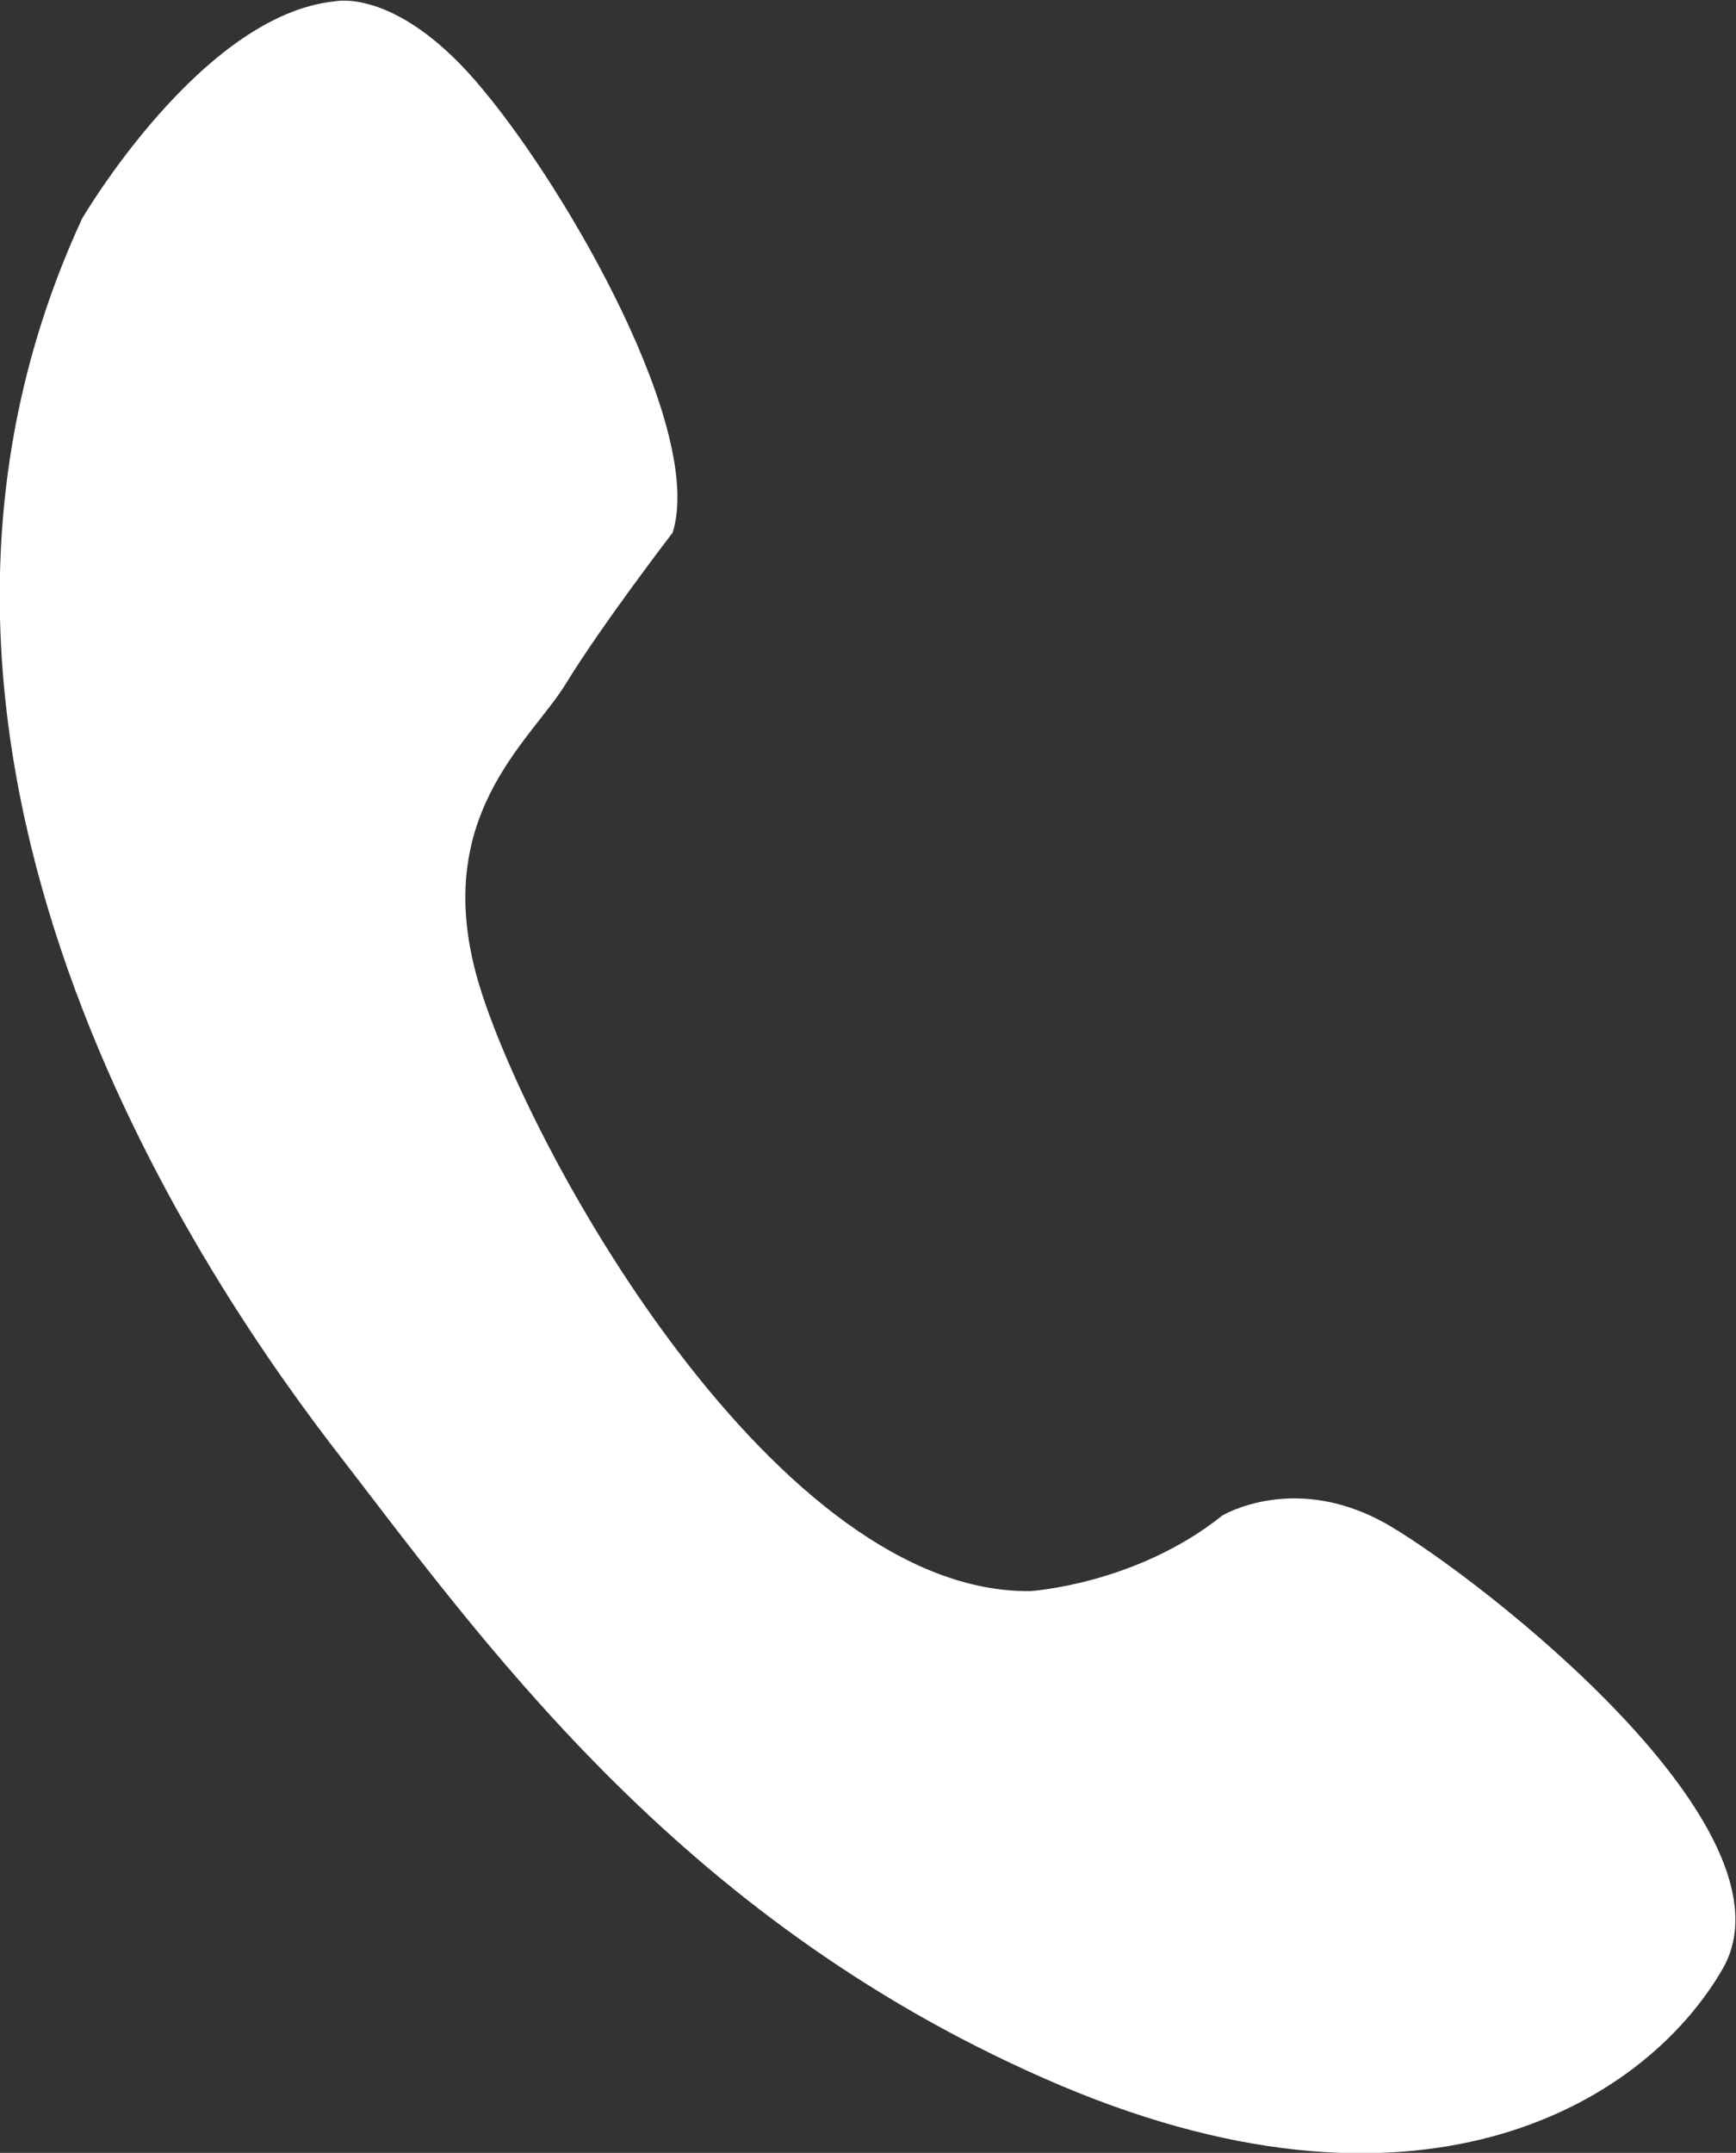 <?xml version="1.0" encoding="utf-8"?>
<!-- Generator: Adobe Illustrator 23.0.1, SVG Export Plug-In . SVG Version: 6.00 Build 0)  -->
<svg version="1.1" id="Vrstva_1" xmlns="http://www.w3.org/2000/svg" xmlns:xlink="http://www.w3.org/1999/xlink" x="0px" y="0px"
	 viewBox="0 0 13.11 16.25" style="enable-background:new 0 0 13.11 16.25;" xml:space="preserve">
<rect x="0" y="0" width="13.11" height="16.25" fill="#333333" stroke="none"/>
<style type="text/css">
	.st0{fill-rule:evenodd;clip-rule:evenodd;fill:#FFFFFF;}
</style>
<path class="st0" d="M9.23,11.44c0,0,0.56-0.34,1.27,0.08c0.71,0.42,3.11,2.29,2.51,3.34c-0.6,1.04-2.33,2.06-5.12,0.83
	c-2.8-1.23-4.27-3.34-5.4-4.8C1.36,9.41-1.17,5.52,0.62,1.65c0,0,0.9-1.54,1.91-1.64c0,0,0.48-0.11,1.12,0.67
	C4.3,1.46,5.32,3.25,5.08,4.02c0,0-0.53,0.69-0.8,1.13C4.01,5.6,3.22,6.17,3.63,7.47c0.41,1.3,2.25,4.56,4.15,4.54
	C7.78,12.01,8.58,11.96,9.23,11.44z"/>
</svg>
